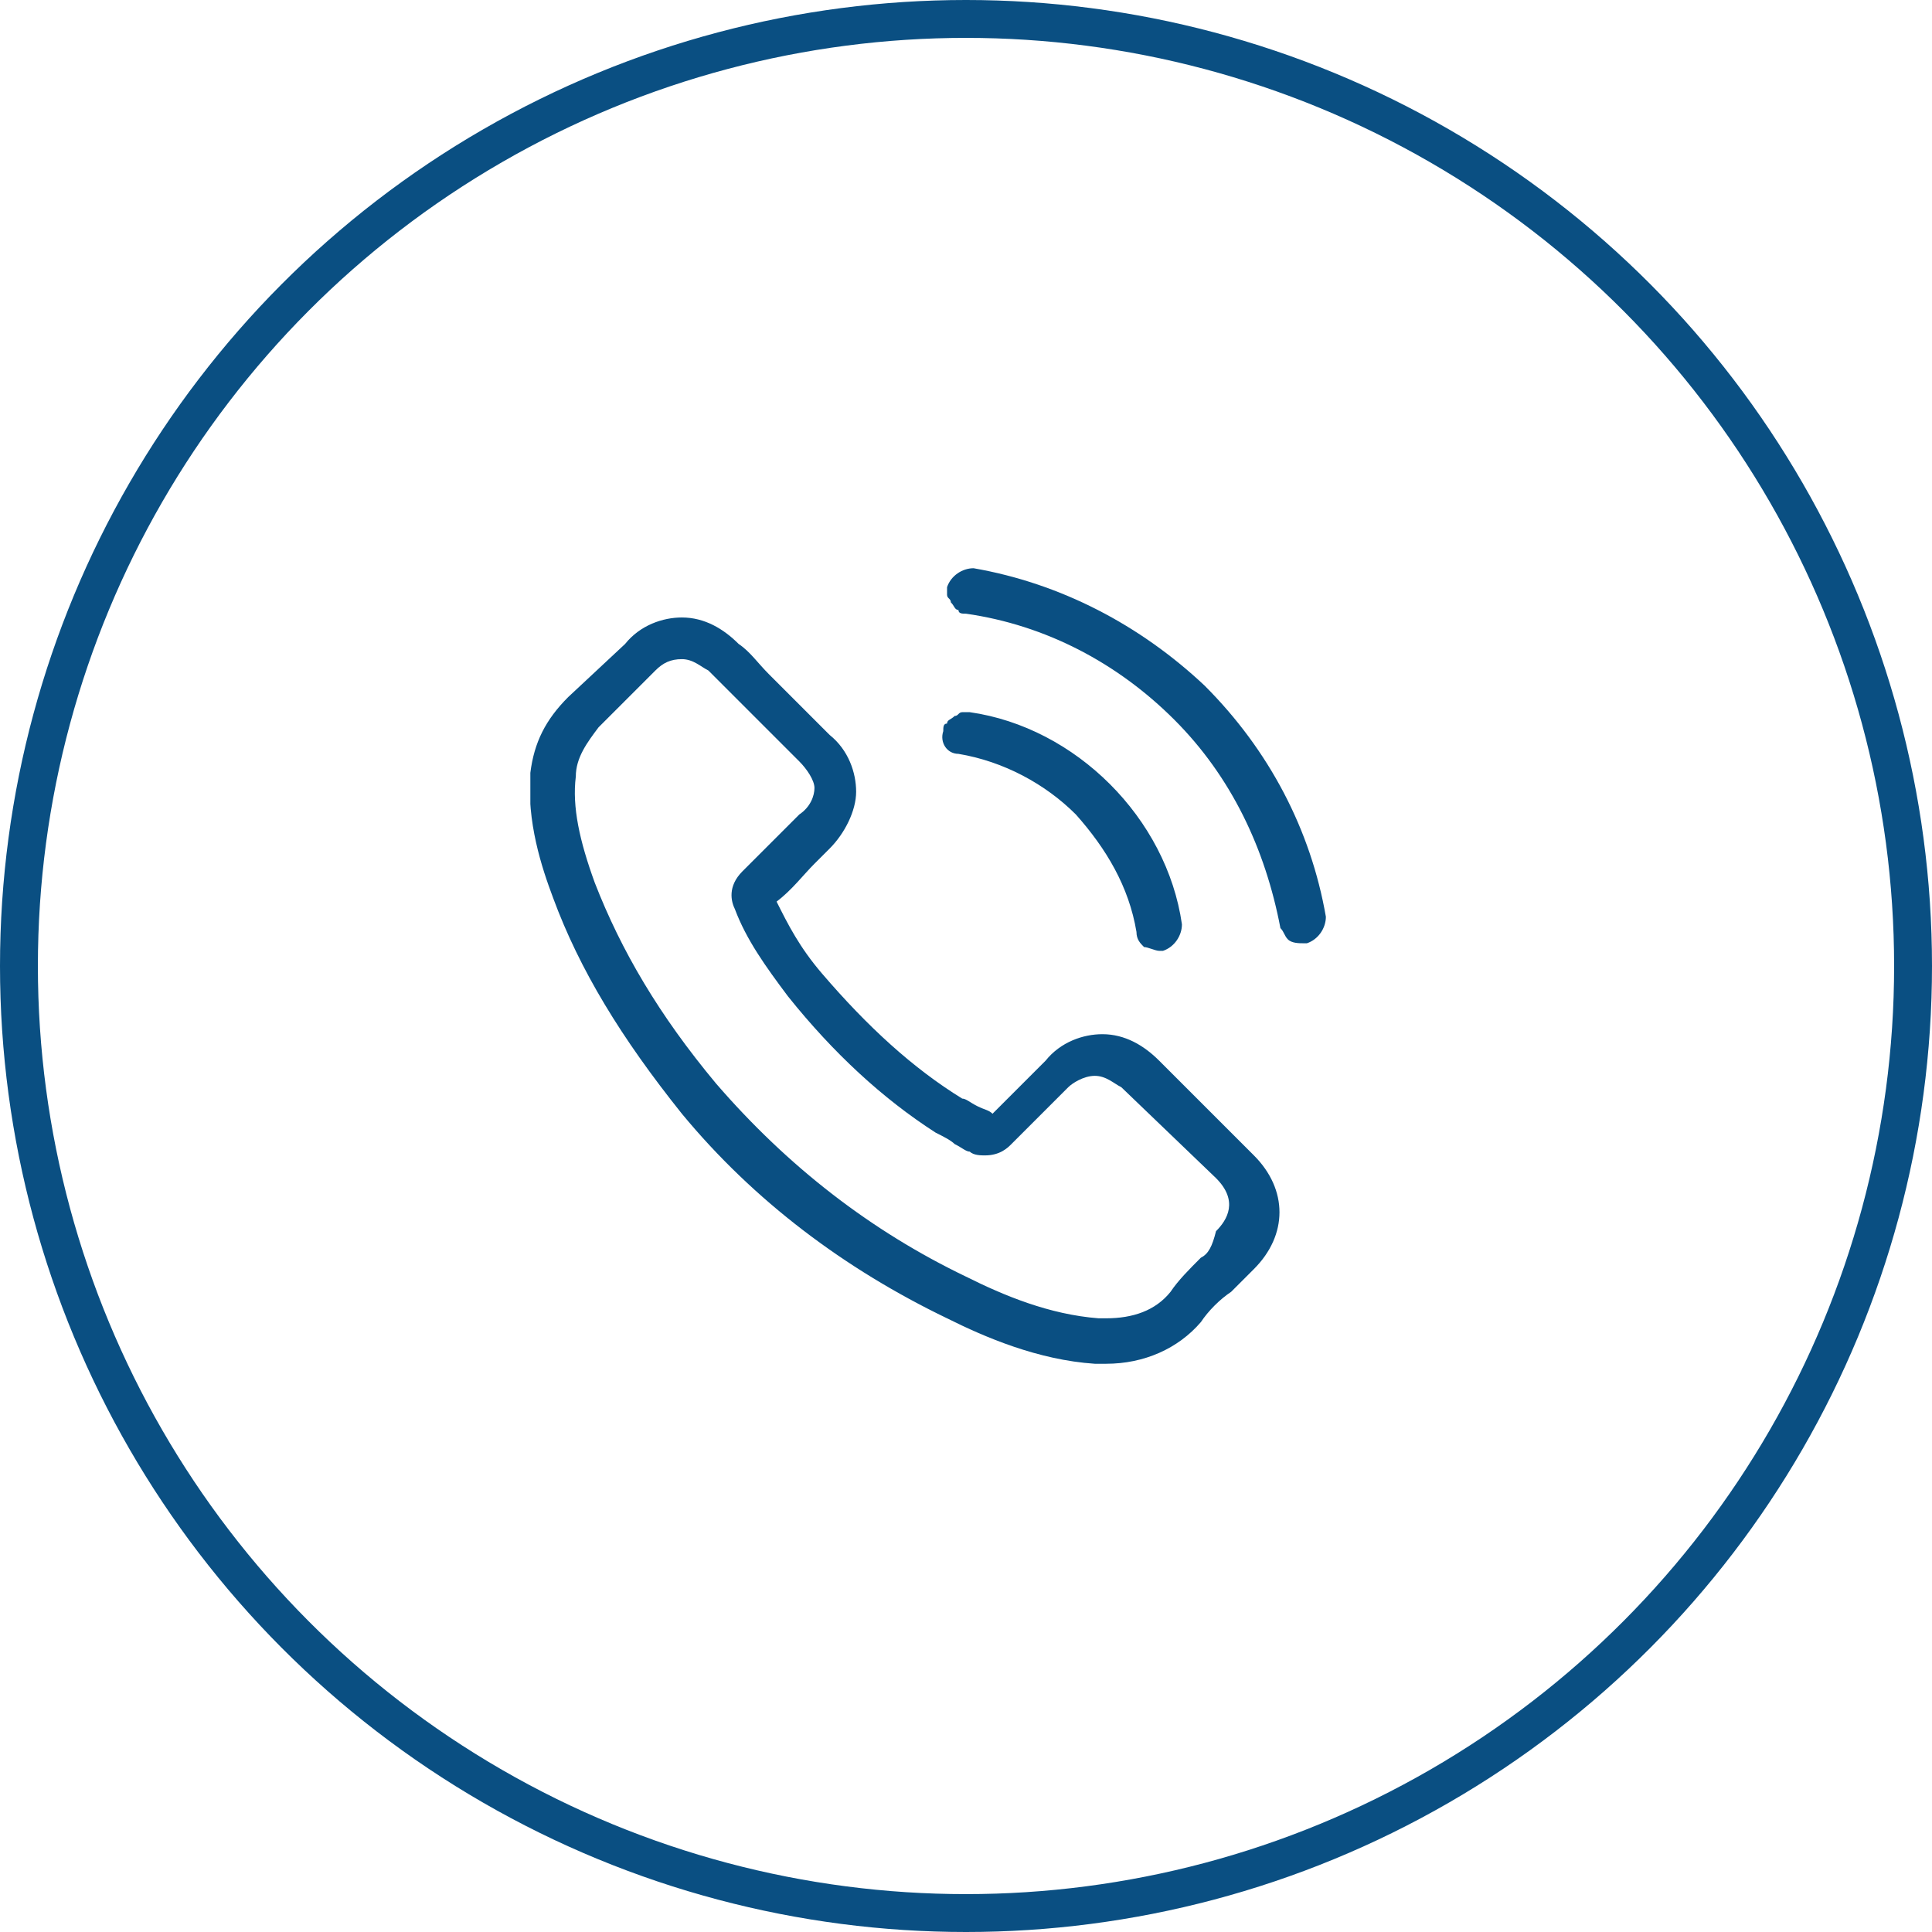 <svg xmlns="http://www.w3.org/2000/svg" xmlns:xlink="http://www.w3.org/1999/xlink" id="Livello_1" x="0px" y="0px" viewBox="0 0 51 51" style="enable-background:new 0 0 51 51;" xml:space="preserve"><style type="text/css">	.st0{fill:none;stroke:#0A4F82;}	.st1{clip-path:url(#SVGID_00000183965897351434886460000011986410129131413661_);}	.st2{fill:#0A4F82;}</style><circle class="st0" cx="25.5" cy="25.5" r="25"></circle><g>	<defs>		<rect id="SVGID_1_" x="14" y="15" width="21" height="21"></rect>	</defs>	<clipPath id="SVGID_00000101805306313968360930000000346852907037293471_">		<use xlink:href="#SVGID_1_" style="overflow:visible;"></use>	</clipPath>	<g style="clip-path:url(#SVGID_00000101805306313968360930000000346852907037293471_);">		<path class="st2" d="M33.1,33.5c0.9-0.9,0.9-2.1,0-3L30.6,28c-0.4-0.4-0.9-0.7-1.5-0.7c-0.5,0-1.1,0.2-1.5,0.7l-1.4,1.4   c-0.1-0.1-0.2-0.1-0.4-0.2c-0.2-0.1-0.3-0.2-0.4-0.2c-1.3-0.8-2.5-1.9-3.7-3.3c-0.6-0.7-0.9-1.3-1.2-1.9c0.4-0.3,0.7-0.7,1-1   l0.4-0.4c0.4-0.4,0.7-1,0.7-1.5c0-0.5-0.2-1.1-0.7-1.5l-1.2-1.2c-0.1-0.1-0.3-0.3-0.4-0.4c-0.3-0.3-0.5-0.6-0.8-0.8   c-0.4-0.4-0.9-0.7-1.5-0.7c-0.5,0-1.1,0.2-1.5,0.7L15,18.4c-0.6,0.6-0.9,1.2-1,2c-0.1,1.3,0.3,2.5,0.6,3.3   c0.7,1.9,1.8,3.7,3.4,5.7c1.9,2.3,4.3,4.1,7,5.4c1,0.5,2.4,1.1,3.9,1.2h0.3c1,0,1.9-0.4,2.5-1.1l0,0c0.2-0.3,0.5-0.6,0.8-0.8   C32.7,33.9,32.9,33.7,33.1,33.5L33.1,33.5z M31.7,33.2c-0.3,0.3-0.6,0.6-0.8,0.9c-0.4,0.5-1,0.7-1.7,0.7h-0.2   c-1.3-0.1-2.5-0.6-3.5-1.1c-2.5-1.2-4.7-2.9-6.6-5.1c-1.5-1.8-2.5-3.5-3.2-5.3c-0.4-1.1-0.6-2-0.5-2.8c0-0.5,0.3-0.9,0.6-1.3   l1.5-1.5c0.2-0.2,0.4-0.3,0.7-0.3c0.3,0,0.5,0.2,0.7,0.3c0.3,0.3,0.5,0.5,0.8,0.8l1.6,1.6c0.2,0.2,0.4,0.5,0.4,0.7   c0,0.2-0.1,0.5-0.4,0.7l-0.4,0.4c-0.4,0.4-0.7,0.7-1.1,1.1l0,0c-0.4,0.4-0.3,0.8-0.2,1c0,0,0,0,0,0c0.3,0.8,0.8,1.5,1.4,2.3   c1.2,1.5,2.5,2.7,3.9,3.6c0.2,0.1,0.4,0.2,0.5,0.3c0.2,0.1,0.3,0.2,0.4,0.2c0,0,0,0,0,0c0.1,0.1,0.3,0.1,0.4,0.1   c0.4,0,0.6-0.2,0.7-0.3l1.5-1.5c0.1-0.1,0.4-0.3,0.7-0.3s0.5,0.2,0.7,0.3l2.5,2.4c0.6,0.6,0.3,1.1,0,1.4   C32,32.9,31.9,33.1,31.7,33.2L31.7,33.2z M24.9,19.3c0-0.1,0-0.2,0.1-0.2c0-0.1,0.1-0.1,0.2-0.2c0.1,0,0.1-0.1,0.2-0.1   s0.2,0,0.2,0c1.4,0.2,2.7,0.9,3.7,1.9c1,1,1.7,2.3,1.9,3.7c0,0.3-0.2,0.6-0.5,0.7h-0.1c-0.1,0-0.3-0.1-0.4-0.1   c-0.1-0.1-0.2-0.2-0.2-0.4c-0.2-1.2-0.8-2.2-1.6-3.1c-0.8-0.8-1.9-1.4-3.1-1.6C25,19.9,24.8,19.6,24.9,19.3L24.9,19.3z M33.8,24.5   c-0.4-2.1-1.3-4-2.8-5.5c-1.5-1.5-3.4-2.5-5.5-2.8c-0.1,0-0.2,0-0.2-0.1c-0.1,0-0.1-0.1-0.2-0.2c0-0.1-0.1-0.1-0.1-0.2   c0-0.1,0-0.2,0-0.2c0.1-0.3,0.4-0.5,0.7-0.5c2.3,0.4,4.4,1.5,6.1,3.1c1.7,1.7,2.8,3.8,3.2,6.1c0,0.3-0.2,0.6-0.5,0.7h-0.1   c-0.1,0-0.3,0-0.4-0.1C33.9,24.7,33.9,24.6,33.8,24.5L33.8,24.5z"></path>	</g></g></svg>